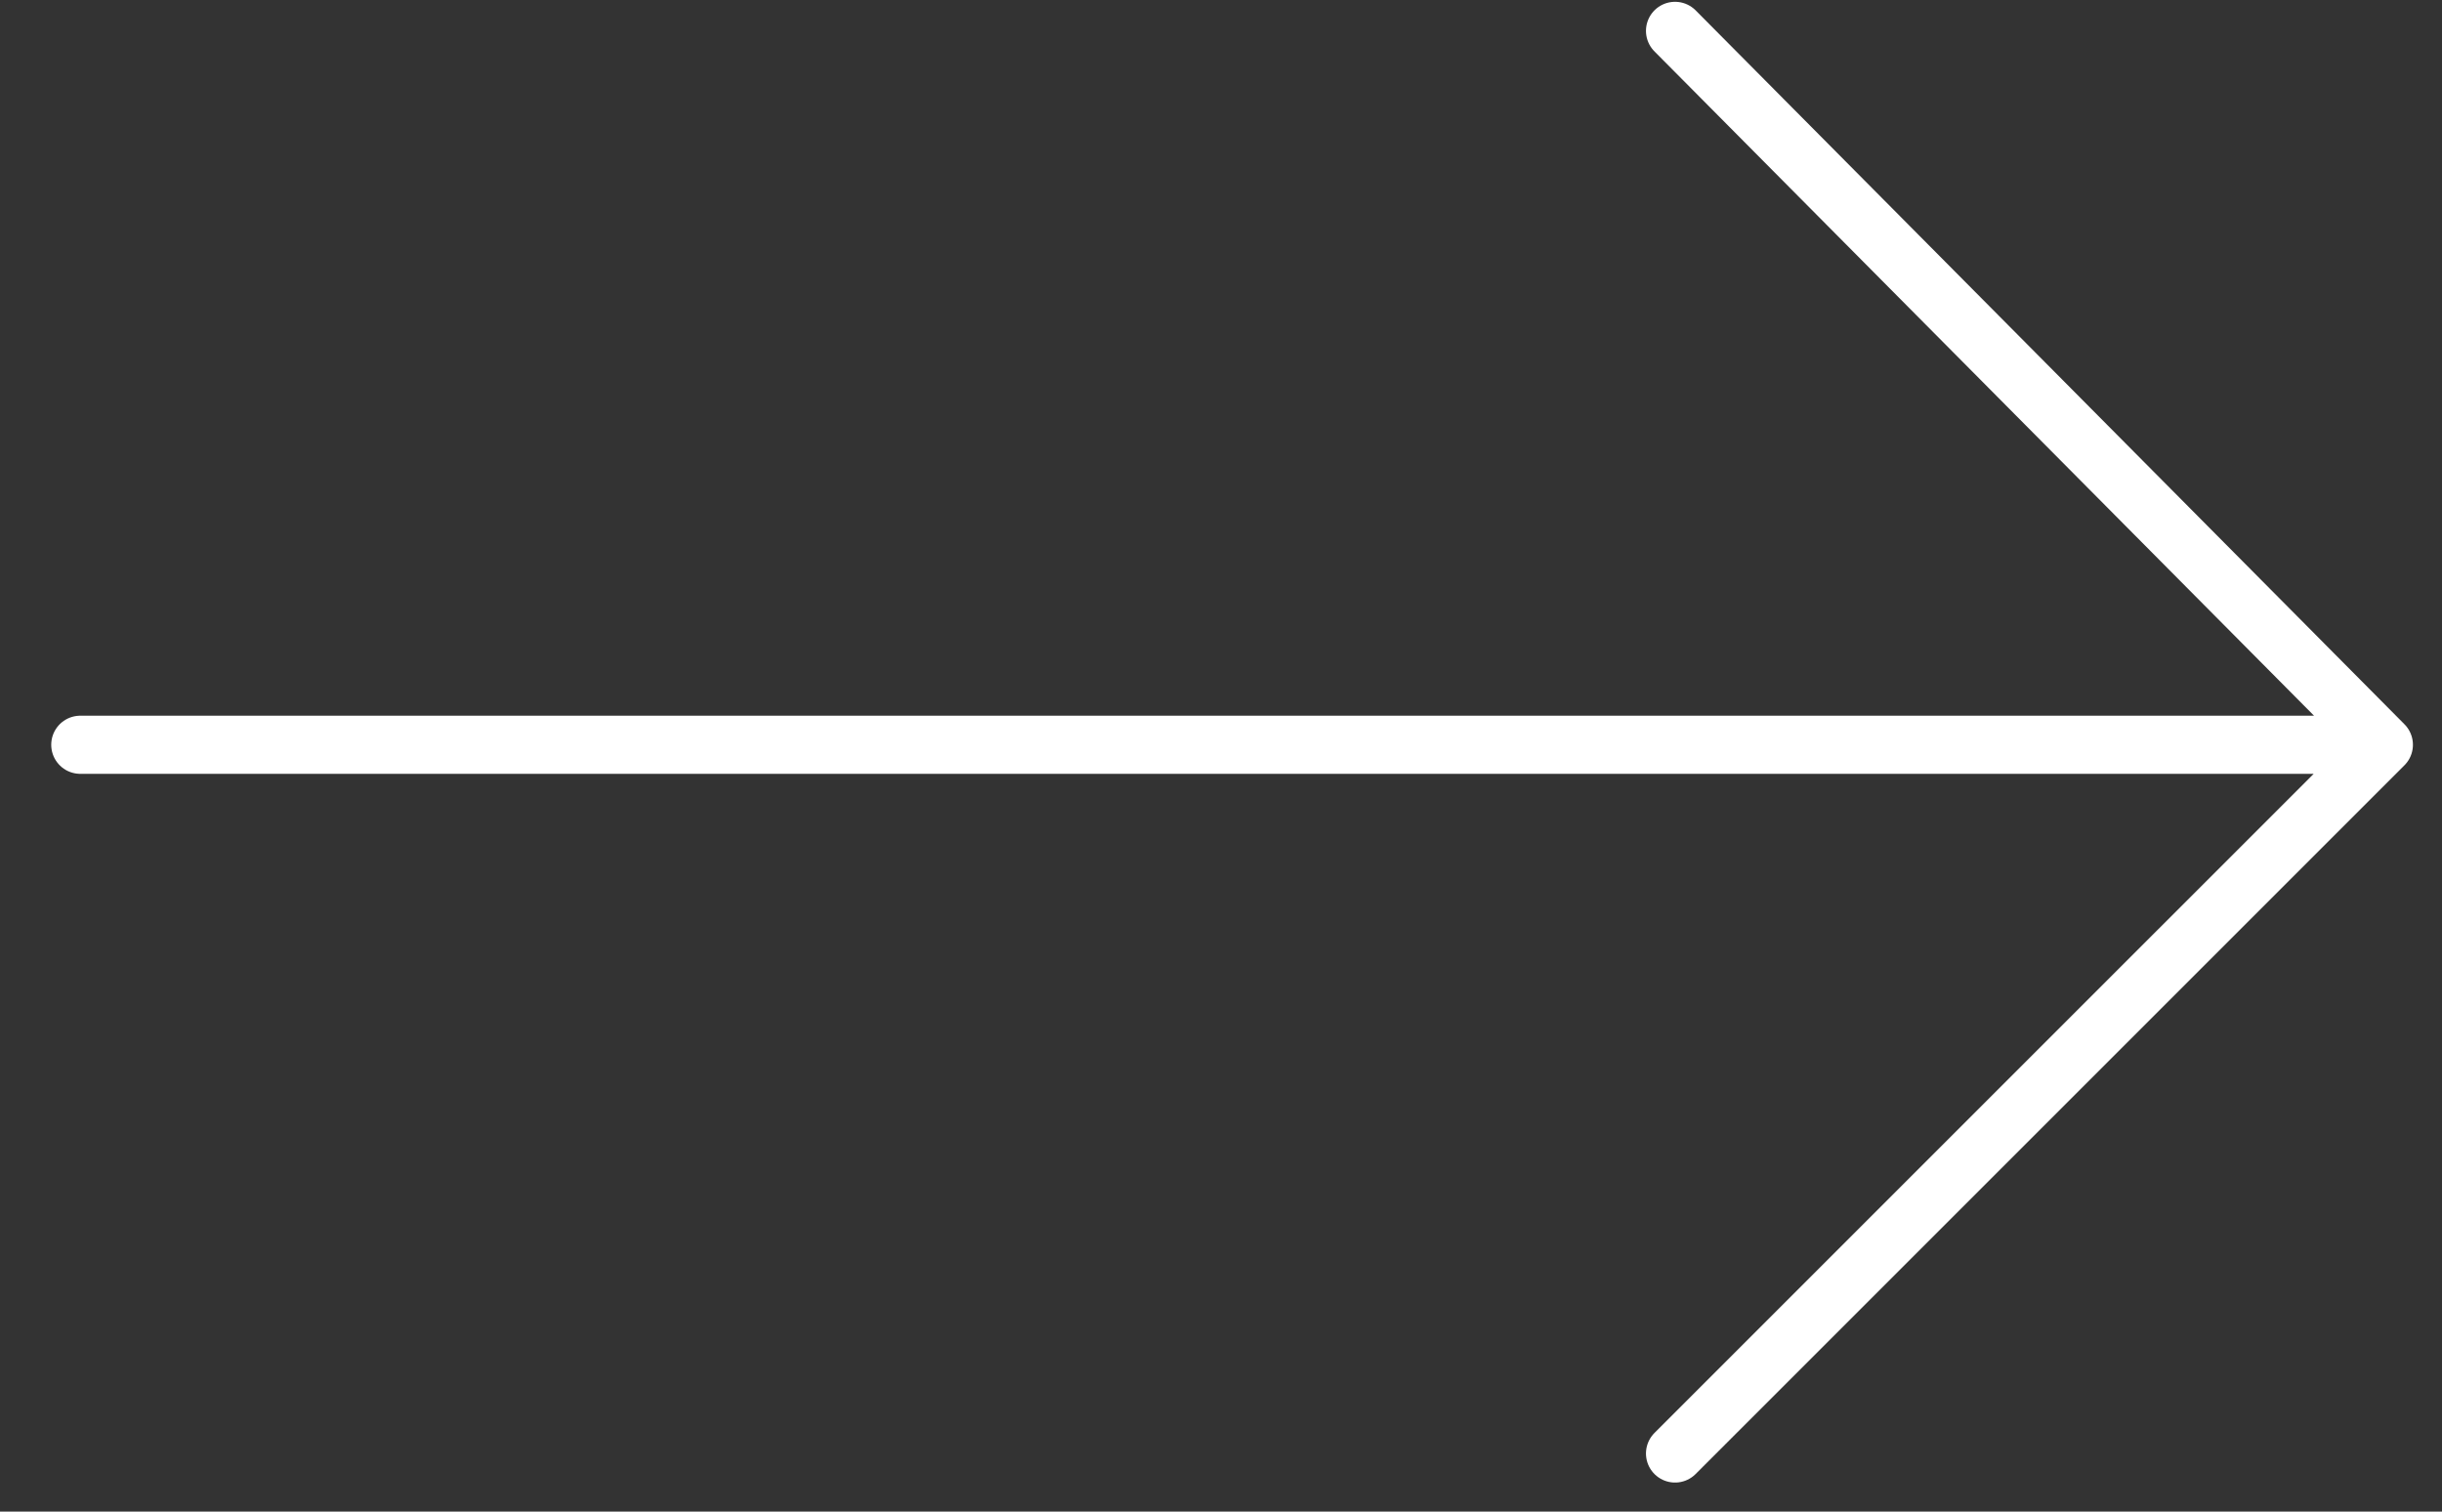 <svg width="42" height="26" viewBox="0 0 42 26" fill="none" xmlns="http://www.w3.org/2000/svg">
<rect x="0" y="0" width="42" height="26" fill="#333333" stroke="none"/>
<path d="M28.809 25L41 12.81M41 12.81L28.809 0.531M41 12.81L1.381 12.81" stroke="white" stroke-linecap="round" stroke-linejoin="round"/>
</svg>
